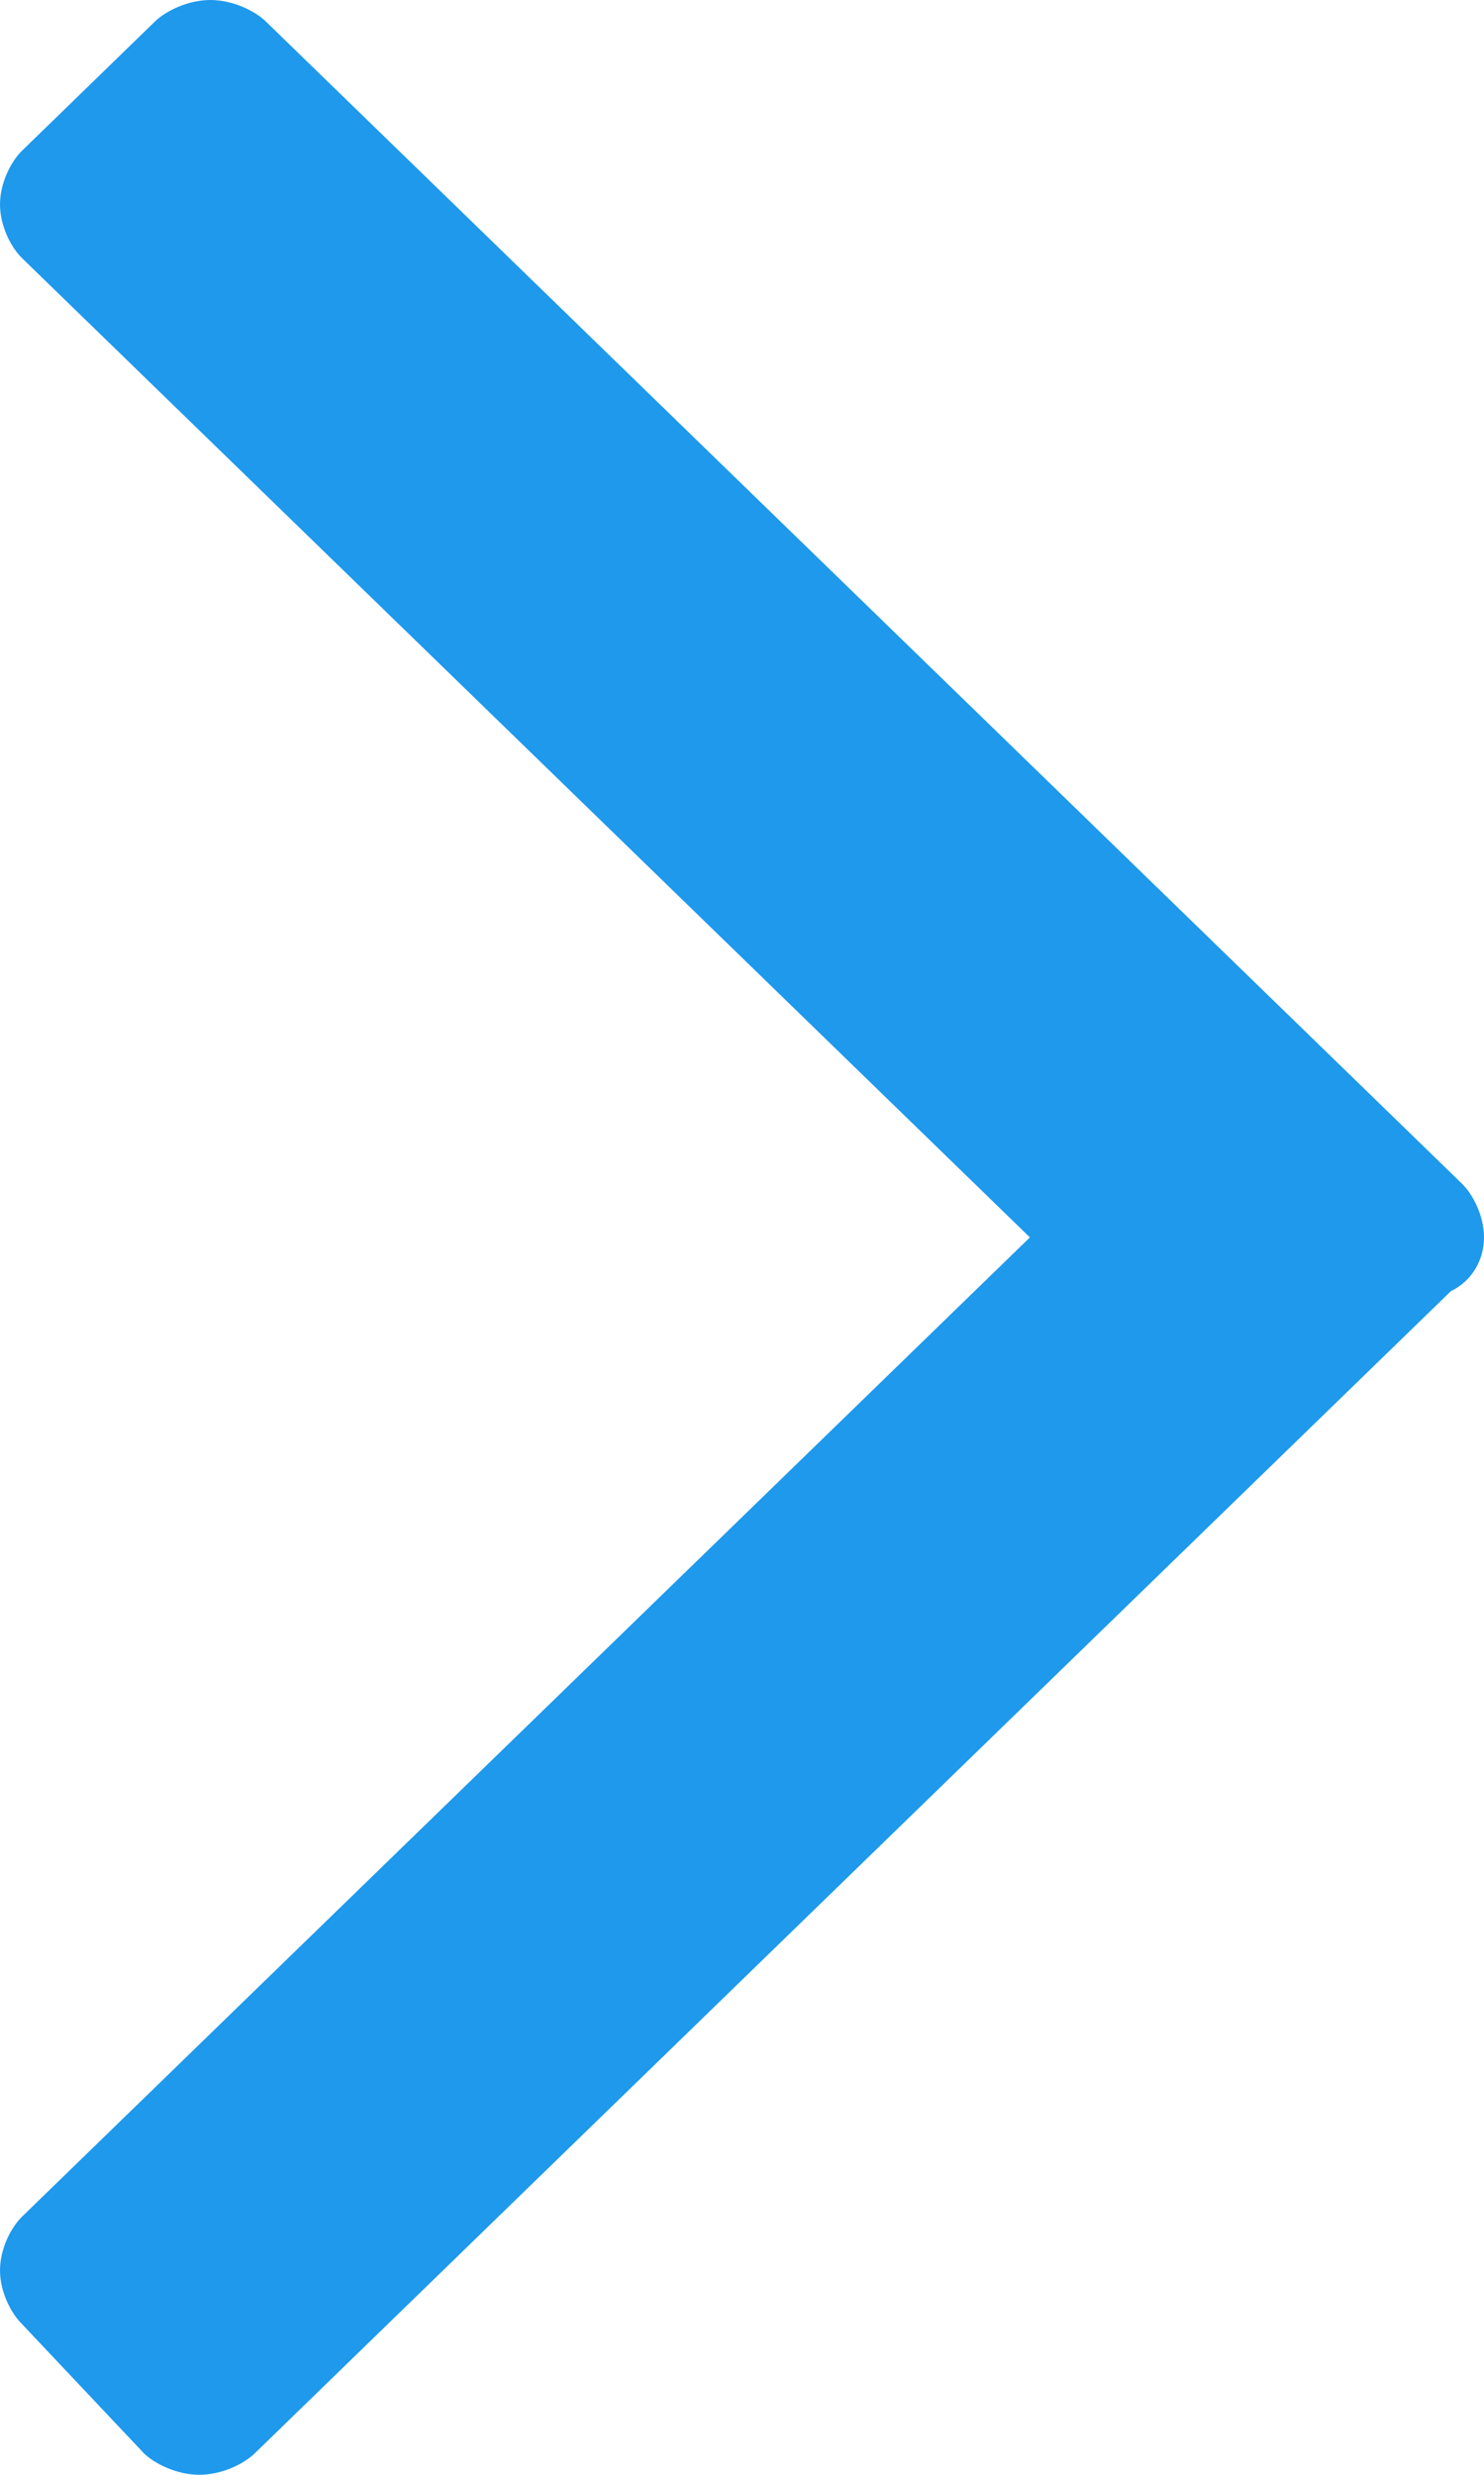 <svg width="9" height="15" viewBox="0 0 9 15" fill="none" xmlns="http://www.w3.org/2000/svg">
<path d="M9 7.5C9 7.37 8.933 7.239 8.866 7.174L1.612 0.13C1.545 0.065 1.41 0 1.276 0C1.142 0 1.007 0.065 0.94 0.13L0.134 0.913C0.067 0.978 0 1.109 0 1.239C0 1.37 0.067 1.5 0.134 1.565L6.246 7.5L0.134 13.435C0.067 13.5 0 13.63 0 13.761C0 13.891 0.067 14.022 0.134 14.087L0.873 14.87C0.94 14.935 1.075 15 1.209 15C1.343 15 1.478 14.935 1.545 14.87L8.799 7.826C8.933 7.761 9 7.63 9 7.5Z" fill="#1E99EC"/>
</svg>

